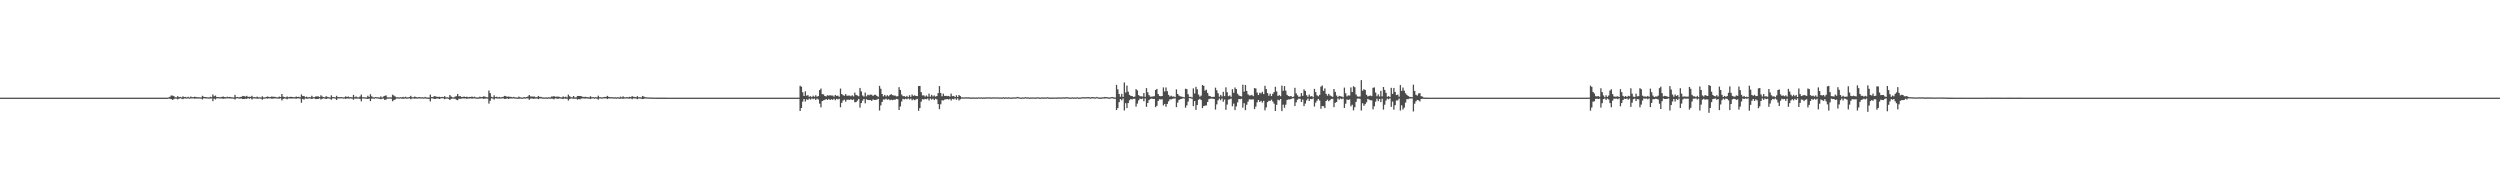 <?xml version="1.0" encoding="UTF-8"?>
<svg xmlns="http://www.w3.org/2000/svg" width="1920" height="150">
  <path d="M0 75.000h1v1.000H0zM1 75.000h1v1.000H1zM2 75.000h1v1.000H2zM3 75.000h1v1.000H3zM4 75.000h1v1.000H4zM5 75.000h1v1.000H5zM6 75.000h1v1.000H6zM7 75.000h1v1.000H7zM8 75.000h1v1.000H8zM9 75.000h1v1.000H9zM10 75.000h1v1.000H10zM11 75.000h1v1.000H11zM12 75.000h1v1.000H12zM13 75.000h1v1.000H13zM14 75.000h1v1.000H14zM15 75.000h1v1.000H15zM16 75.000h1v1.000H16zM17 75.000h1v1.000H17zM18 75.000h1v1.000H18zM19 75.000h1v1.000H19zM20 75.000h1v1.000H20zM21 75.000h1v1.000H21zM22 75.000h1v1.000H22zM23 75.000h1v1.000H23zM24 75.000h1v1.000H24zM25 75.000h1v1.000H25zM26 75.000h1v1.000H26zM27 75.000h1v1.000H27zM28 75.000h1v1.000H28zM29 75.000h1v1.000H29zM30 75.000h1v1.000H30zM31 75.000h1v1.000H31zM32 75.000h1v1.000H32zM33 75.000h1v1.000H33zM34 75.000h1v1.000H34zM35 75.000h1v1.000H35zM36 75.000h1v1.000H36zM37 75.000h1v1.000H37zM38 75.000h1v1.000H38zM39 75.000h1v1.000H39zM40 75.000h1v1.000H40zM41 75.000h1v1.000H41zM42 75.000h1v1.000H42zM43 75.000h1v1.000H43zM44 75.000h1v1.000H44zM45 75.000h1v1.000H45zM46 75.000h1v1.000H46zM47 75.000h1v1.000H47zM48 75.000h1v1.000H48zM49 75.000h1v1.000H49zM50 75.000h1v1.000H50zM51 75.000h1v1.000H51zM52 75.000h1v1.000H52zM53 75.000h1v1.000H53zM54 75.000h1v1.000H54zM55 75.000h1v1.000H55zM56 75.000h1v1.000H56zM57 75.000h1v1.000H57zM58 75.000h1v1.000H58zM59 75.000h1v1.000H59zM60 75.000h1v1.000H60zM61 75.000h1v1.000H61zM62 75.000h1v1.000H62zM63 75.000h1v1.000H63zM64 75.000h1v1.000H64zM65 75.000h1v1.000H65zM66 75.000h1v1.000H66zM67 75.000h1v1.000H67zM68 75.000h1v1.000H68zM69 75.000h1v1.000H69zM70 75.000h1v1.000H70zM71 75.000h1v1.000H71zM72 75.000h1v1.000H72zM73 75.000h1v1.000H73zM74 75.000h1v1.000H74zM75 75.000h1v1.000H75zM76 75.000h1v1.000H76zM77 75.000h1v1.000H77zM78 75.000h1v1.000H78zM79 75.000h1v1.000H79zM80 75.000h1v1.000H80zM81 75.000h1v1.000H81zM82 75.000h1v1.000H82zM83 75.000h1v1.000H83zM84 75.000h1v1.000H84zM85 75.000h1v1.000H85zM86 75.000h1v1.000H86zM87 75.000h1v1.000H87zM88 75.000h1v1.000H88zM89 75.000h1v1.000H89zM90 75.000h1v1.000H90zM91 75.000h1v1.000H91zM92 75.000h1v1.000H92zM93 75.000h1v1.000H93zM94 75.000h1v1.000H94zM95 75.000h1v1.000H95zM96 75.000h1v1.000H96zM97 75.000h1v1.000H97zM98 75.000h1v1.000H98zM99 75.000h1v1.000H99zM100 75.000h1v1.000H100zM101 75.000h1v1.000H101zM102 75.000h1v1.000H102zM103 75.000h1v1.000H103zM104 75.000h1v1.000H104zM105 75.000h1v1.000H105zM106 75.000h1v1.000H106zM107 75.000h1v1.000H107zM108 75.000h1v1.000H108zM109 75.000h1v1.000H109zM110 75.000h1v1.000H110zM111 75.000h1v1.000H111zM112 75.000h1v1.000H112zM113 75.000h1v1.000H113zM114 75.000h1v1.000H114zM115 75.000h1v1.000H115zM116 75.000h1v1.000H116zM117 75.000h1v1.000H117zM118 75.000h1v1.000H118zM119 75.000h1v1.000H119zM120 75.000h1v1.000H120zM121 75.000h1v1.000H121zM122 75.000h1v1.000H122zM123 75.000h1v1.000H123zM124 75.000h1v1.000H124zM125 75.000h1v1.000H125zM126 75.000h1v1.000H126zM127 75.000h1v1.000H127zM128 75.000h1v1.000H128zM129 74.796h1v1.000H129zM130 74.343h1v1.475H130zM131 73.332h1v2.748H131zM132 73.413h1v3.336H132zM133 73.794h1v2.408H133zM134 74.668h1v1.000H134zM135 74.760h1v1.000H135zM136 73.845h1v2.482H136zM137 74.600h1v1.175H137zM138 74.401h1v1.052H138zM139 74.824h1v1.000H139zM140 73.959h1v2.234H140zM141 74.522h1v1.023H141zM142 74.423h1v1.189H142zM143 74.783h1v1.000H143zM144 74.293h1v1.251H144zM145 74.891h1v1.000H145zM146 74.122h1v1.510H146zM147 74.576h1v1.000H147zM148 74.611h1v1.000H148zM149 74.312h1v1.481H149zM150 74.426h1v1.191H150zM151 74.705h1v1.000H151zM152 74.656h1v1.000H152zM153 74.747h1v1.000H153zM154 74.798h1v1.000H154zM155 73.562h1v2.837H155zM156 74.330h1v1.159H156zM157 74.490h1v1.134H157zM158 74.614h1v1.000H158zM159 74.676h1v1.000H159zM160 74.845h1v1.000H160zM161 74.342h1v1.327H161zM162 74.577h1v1.000H162zM163 72.530h1v5.205H163zM164 73.922h1v1.842H164zM165 73.396h1v3.014H165zM166 74.532h1v1.000H166zM167 74.490h1v1.000H167zM168 74.703h1v1.000H168zM169 74.594h1v1.000H169zM170 74.418h1v1.274H170zM171 74.137h1v1.717H171zM172 74.512h1v1.143H172zM173 74.728h1v1.000H173zM174 74.251h1v1.262H174zM175 74.576h1v1.000H175zM176 74.369h1v1.229H176zM177 74.661h1v1.000H177zM178 74.738h1v1.000H178zM179 74.842h1v1.000H179zM180 72.867h1v3.552H180zM181 74.592h1v1.000H181zM182 74.461h1v1.015H182zM183 74.807h1v1.000H183zM184 74.437h1v1.214H184zM185 74.351h1v1.317H185zM186 73.671h1v2.387H186zM187 73.808h1v2.249H187zM188 74.207h1v1.634H188zM189 73.578h1v2.369H189zM190 74.372h1v1.063H190zM191 74.270h1v1.564H191zM192 74.417h1v1.008H192zM193 73.586h1v2.779H193zM194 74.639h1v1.000H194zM195 74.550h1v1.000H195zM196 74.741h1v1.000H196zM197 74.179h1v1.587H197zM198 74.767h1v1.000H198zM199 74.694h1v1.000H199zM200 74.845h1v1.000H200zM201 73.962h1v2.580H201zM202 74.788h1v1.000H202zM203 74.791h1v1.000H203zM204 74.454h1v1.051H204zM205 74.061h1v1.718H205zM206 74.446h1v1.000H206zM207 74.529h1v1.034H207zM208 74.134h1v1.645H208zM209 74.253h1v1.547H209zM210 74.343h1v1.301H210zM211 74.412h1v1.099H211zM212 74.735h1v1.000H212zM213 74.715h1v1.000H213zM214 74.207h1v1.578H214zM215 74.493h1v1.000H215zM216 72.196h1v4.946H216zM217 74.215h1v1.782H217zM218 74.561h1v1.000H218zM219 74.759h1v1.000H219zM220 74.074h1v2.150H220zM221 74.629h1v1.000H221zM222 74.445h1v1.159H222zM223 74.304h1v1.391H223zM224 74.483h1v1.205H224zM225 74.580h1v1.000H225zM226 74.661h1v1.000H226zM227 74.145h1v1.661H227zM228 74.515h1v1.000H228zM229 74.368h1v1.195H229zM230 74.761h1v1.000H230zM231 72.504h1v6.400H231zM232 73.849h1v2.108H232zM233 73.682h1v2.804H233zM234 74.633h1v1.000H234zM235 74.256h1v1.573H235zM236 74.810h1v1.000H236zM237 74.505h1v1.000H237zM238 74.724h1v1.000H238zM239 73.546h1v2.472H239zM240 74.630h1v1.000H240zM241 74.595h1v1.000H241zM242 74.055h1v2.061H242zM243 74.015h1v2.031H243zM244 74.042h1v1.884H244zM245 74.545h1v1.000H245zM246 73.178h1v3.269H246zM247 74.147h1v1.671H247zM248 74.528h1v1.000H248zM249 74.753h1v1.000H249zM250 73.873h1v2.142H250zM251 74.412h1v1.191H251zM252 74.629h1v1.000H252zM253 74.881h1v1.000H253zM254 73.192h1v3.387H254zM255 74.530h1v1.000H255zM256 74.525h1v1.000H256zM257 74.783h1v1.000H257zM258 73.593h1v3.217H258zM259 74.611h1v1.000H259zM260 74.603h1v1.000H260zM261 74.578h1v1.000H261zM262 74.531h1v1.000H262zM263 74.792h1v1.000H263zM264 74.685h1v1.000H264zM265 73.976h1v1.937H265zM266 74.493h1v1.088H266zM267 74.095h1v1.580H267zM268 74.708h1v1.000H268zM269 74.607h1v1.000H269zM270 74.771h1v1.000H270zM271 72.851h1v3.746H271zM272 74.653h1v1.000H272zM273 74.080h1v1.683H273zM274 74.721h1v1.000H274zM275 74.741h1v1.000H275zM276 74.074h1v1.876H276zM277 72.628h1v5.186H277zM278 74.627h1v1.000H278zM279 74.624h1v1.000H279zM280 74.798h1v1.000H280zM281 74.828h1v1.000H281zM282 73.546h1v2.468H282zM283 74.441h1v1.238H283zM284 72.371h1v5.301H284zM285 73.960h1v1.773H285zM286 74.713h1v1.000H286zM287 74.827h1v1.000H287zM288 74.489h1v1.000H288zM289 74.694h1v1.000H289zM290 74.710h1v1.000H290zM291 74.918h1v1.000H291zM292 74.012h1v2.169H292zM293 74.892h1v1.000H293zM294 74.091h1v1.587H294zM295 73.616h1v3.149H295zM296 73.259h1v3.202H296zM297 74.769h1v1.000H297zM298 74.817h1v1.000H298zM299 74.683h1v1.000H299zM300 74.824h1v1.000H300zM301 72.717h1v5.042H301zM302 73.371h1v3.543H302zM303 74.080h1v2.345H303zM304 74.654h1v1.000H304zM305 74.681h1v1.000H305zM306 74.852h1v1.000H306zM307 74.587h1v1.000H307zM308 74.827h1v1.000H308zM309 74.419h1v1.408H309zM310 74.758h1v1.000H310zM311 74.267h1v1.357H311zM312 74.870h1v1.000H312zM313 74.737h1v1.000H313zM314 74.421h1v1.109H314zM315 73.588h1v2.590H315zM316 74.700h1v1.000H316zM317 74.625h1v1.000H317zM318 74.119h1v1.626H318zM319 74.514h1v1.150H319zM320 74.782h1v1.000H320zM321 74.598h1v1.000H321zM322 74.550h1v1.055H322zM323 74.751h1v1.000H323zM324 74.641h1v1.000H324zM325 74.891h1v1.000H325zM326 74.408h1v1.148H326zM327 74.847h1v1.000H327zM328 74.832h1v1.000H328zM329 74.924h1v1.000H329zM330 72.656h1v5.244H330zM331 74.539h1v1.000H331zM332 74.598h1v1.000H332zM333 73.787h1v2.204H333zM334 74.045h1v1.913H334zM335 74.305h1v1.316H335zM336 74.462h1v1.150H336zM337 74.294h1v1.728H337zM338 74.617h1v1.000H338zM339 74.392h1v1.022H339zM340 74.588h1v1.000H340zM341 73.834h1v2.282H341zM342 74.741h1v1.000H342zM343 74.692h1v1.000H343zM344 74.919h1v1.000H344zM345 72.999h1v3.778H345zM346 74.136h1v1.819H346zM347 74.677h1v1.000H347zM348 74.845h1v1.000H348zM349 74.201h1v1.637H349zM350 73.877h1v2.707H350zM351 72.119h1v4.812H351zM352 73.919h1v1.909H352zM353 73.828h1v2.092H353zM354 74.491h1v1.230H354zM355 74.395h1v1.116H355zM356 74.124h1v1.529H356zM357 74.498h1v1.057H357zM358 74.252h1v1.663H358zM359 74.660h1v1.000H359zM360 74.470h1v1.226H360zM361 74.446h1v1.080H361zM362 74.142h1v1.695H362zM363 74.611h1v1.000H363zM364 74.228h1v1.302H364zM365 74.827h1v1.000H365zM366 74.824h1v1.000H366zM367 74.855h1v1.000H367zM368 74.264h1v1.404H368zM369 74.612h1v1.000H369zM370 74.455h1v1.113H370zM371 73.978h1v1.955H371zM372 74.232h1v1.514H372zM373 74.649h1v1.000H373zM374 74.707h1v1.000H374zM375 69.537h1v10.020H375zM376 71.525h1v5.911H376zM377 74.349h1v1.192H377zM378 74.734h1v1.000H378zM379 73.230h1v3.283H379zM380 74.484h1v1.000H380zM381 74.281h1v1.370H381zM382 74.751h1v1.000H382zM383 74.422h1v1.238H383zM384 74.742h1v1.000H384zM385 74.603h1v1.000H385zM386 74.322h1v1.175H386zM387 73.603h1v2.397H387zM388 73.899h1v2.011H388zM389 74.346h1v1.187H389zM390 74.111h1v1.908H390zM391 74.328h1v1.322H391zM392 74.388h1v1.237H392zM393 74.691h1v1.000H393zM394 74.404h1v1.118H394zM395 74.758h1v1.000H395zM396 74.788h1v1.000H396zM397 74.899h1v1.000H397zM398 74.196h1v1.690H398zM399 74.682h1v1.000H399zM400 74.892h1v1.000H400zM401 74.942h1v1.000H401zM402 74.497h1v1.072H402zM403 74.813h1v1.000H403zM404 74.511h1v1.010H404zM405 74.075h1v1.497H405zM406 72.949h1v3.720H406zM407 74.030h1v1.677H407zM408 74.113h1v1.515H408zM409 74.143h1v1.741H409zM410 74.153h1v1.645H410zM411 74.708h1v1.000H411zM412 74.620h1v1.000H412zM413 73.689h1v2.448H413zM414 74.424h1v1.202H414zM415 74.319h1v1.190H415zM416 74.809h1v1.000H416zM417 74.803h1v1.000H417zM418 74.883h1v1.000H418zM419 74.773h1v1.000H419zM420 74.918h1v1.000H420zM421 74.612h1v1.000H421zM422 74.897h1v1.000H422zM423 74.154h1v1.631H423zM424 74.131h1v1.695H424zM425 73.770h1v2.493H425zM426 74.325h1v1.177H426zM427 74.184h1v1.464H427zM428 74.180h1v1.779H428zM429 74.332h1v1.216H429zM430 74.649h1v1.000H430zM431 74.804h1v1.000H431zM432 74.033h1v2.027H432zM433 74.647h1v1.000H433zM434 74.241h1v1.616H434zM435 74.788h1v1.000H435zM436 72.672h1v4.536H436zM437 73.872h1v2.220H437zM438 74.624h1v1.000H438zM439 74.735h1v1.000H439zM440 73.743h1v2.107H440zM441 74.857h1v1.000H441zM442 74.753h1v1.000H442zM443 73.697h1v2.789H443zM444 73.726h1v2.337H444zM445 73.718h1v2.587H445zM446 73.945h1v1.711H446zM447 74.292h1v1.262H447zM448 74.597h1v1.076H448zM449 74.297h1v1.443H449zM450 74.547h1v1.000H450zM451 74.607h1v1.105H451zM452 74.797h1v1.000H452zM453 73.884h1v2.214H453zM454 74.697h1v1.000H454zM455 74.536h1v1.000H455zM456 74.815h1v1.000H456zM457 74.564h1v1.000H457zM458 74.824h1v1.000H458zM459 73.476h1v3.006H459zM460 74.647h1v1.000H460zM461 74.671h1v1.000H461zM462 74.845h1v1.000H462zM463 74.590h1v1.000H463zM464 74.434h1v1.127H464zM465 74.400h1v1.128H465zM466 73.624h1v2.479H466zM467 74.380h1v1.215H467zM468 74.603h1v1.000H468zM469 74.615h1v1.000H469zM470 74.631h1v1.000H470zM471 74.804h1v1.000H471zM472 74.655h1v1.000H472zM473 74.870h1v1.000H473zM474 74.553h1v1.000H474zM475 74.880h1v1.000H475zM476 74.257h1v1.542H476zM477 74.737h1v1.000H477zM478 73.990h1v1.898H478zM479 74.685h1v1.000H479zM480 74.742h1v1.000H480zM481 74.561h1v1.000H481zM482 74.761h1v1.000H482zM483 74.326h1v1.435H483zM484 74.526h1v1.000H484zM485 73.805h1v2.446H485zM486 74.339h1v1.164H486zM487 74.457h1v1.171H487zM488 74.719h1v1.000H488zM489 73.846h1v2.314H489zM490 74.691h1v1.000H490zM491 74.618h1v1.000H491zM492 74.868h1v1.000H492zM493 73.688h1v2.372H493zM494 74.182h1v1.674H494zM495 74.604h1v1.000H495zM496 74.732h1v1.000H496zM497 74.784h1v1.000H497zM498 74.837h1v1.000H498zM499 74.859h1v1.000H499zM500 74.899h1v1.000H500zM501 74.923h1v1.000H501zM502 74.943h1v1.000H502zM503 74.953h1v1.000H503zM504 74.958h1v1.000H504zM505 74.960h1v1.000H505zM506 74.966h1v1.000H506zM507 74.967h1v1.000H507zM508 74.969h1v1.000H508zM509 74.972h1v1.000H509zM510 74.975h1v1.000H510zM511 74.979h1v1.000H511zM512 74.984h1v1.000H512zM513 74.988h1v1.000H513zM514 74.993h1v1.000H514zM515 74.996h1v1.000H515zM516 74.999h1v1.000H516zM517 75.000h1v1.000H517zM518 75.000h1v1.000H518zM519 75.000h1v1.000H519zM520 75.000h1v1.000H520zM521 75.000h1v1.000H521zM522 75.000h1v1.000H522zM523 75.000h1v1.000H523zM524 75.000h1v1.000H524zM525 75.000h1v1.000H525zM526 75.000h1v1.000H526zM527 75.000h1v1.000H527zM528 75.000h1v1.000H528zM529 75.000h1v1.000H529zM530 75.000h1v1.000H530zM531 75.000h1v1.000H531zM532 75.000h1v1.000H532zM533 75.000h1v1.000H533zM534 75.000h1v1.000H534zM535 75.000h1v1.000H535zM536 75.000h1v1.000H536zM537 75.000h1v1.000H537zM538 75.000h1v1.000H538zM539 75.000h1v1.000H539zM540 75.000h1v1.000H540zM541 75.000h1v1.000H541zM542 75.000h1v1.000H542zM543 75.000h1v1.000H543zM544 75.000h1v1.000H544zM545 75.000h1v1.000H545zM546 75.000h1v1.000H546zM547 75.000h1v1.000H547zM548 75.000h1v1.000H548zM549 75.000h1v1.000H549zM550 75.000h1v1.000H550zM551 75.000h1v1.000H551zM552 75.000h1v1.000H552zM553 75.000h1v1.000H553zM554 75.000h1v1.000H554zM555 75.000h1v1.000H555zM556 75.000h1v1.000H556zM557 75.000h1v1.000H557zM558 75.000h1v1.000H558zM559 75.000h1v1.000H559zM560 75.000h1v1.000H560zM561 75.000h1v1.000H561zM562 75.000h1v1.000H562zM563 75.000h1v1.000H563zM564 75.000h1v1.000H564zM565 75.000h1v1.000H565zM566 75.000h1v1.000H566zM567 75.000h1v1.000H567zM568 75.000h1v1.000H568zM569 75.000h1v1.000H569zM570 75.000h1v1.000H570zM571 75.000h1v1.000H571zM572 75.000h1v1.000H572zM573 75.000h1v1.000H573zM574 75.000h1v1.000H574zM575 75.000h1v1.000H575zM576 75.000h1v1.000H576zM577 75.000h1v1.000H577zM578 75.000h1v1.000H578zM579 75.000h1v1.000H579zM580 75.000h1v1.000H580zM581 75.000h1v1.000H581zM582 75.000h1v1.000H582zM583 75.000h1v1.000H583zM584 75.000h1v1.000H584zM585 75.000h1v1.000H585zM586 75.000h1v1.000H586zM587 75.000h1v1.000H587zM588 75.000h1v1.000H588zM589 75.000h1v1.000H589zM590 75.000h1v1.000H590zM591 75.000h1v1.000H591zM592 75.000h1v1.000H592zM593 75.000h1v1.000H593zM594 75.000h1v1.000H594zM595 75.000h1v1.000H595zM596 75.000h1v1.000H596zM597 75.000h1v1.000H597zM598 75.000h1v1.000H598zM599 75.000h1v1.000H599zM600 75.000h1v1.000H600zM601 75.000h1v1.000H601zM602 75.000h1v1.000H602zM603 75.000h1v1.000H603zM604 75.000h1v1.000H604zM605 75.000h1v1.000H605zM606 75.000h1v1.000H606zM607 75.000h1v1.000H607zM608 75.000h1v1.000H608zM609 75.000h1v1.000H609zM610 75.000h1v1.000H610zM611 75.000h1v1.000H611zM612 75.000h1v1.000H612zM613 75.000h1v1.000H613zM614 65.893h1v19.343H614zM615 66.537h1v16.403H615zM616 70.847h1v7.250H616zM617 73.704h1v2.310H617zM618 70.133h1v7.826H618zM619 73.492h1v2.863H619zM620 73.068h1v3.607H620zM621 74.277h1v1.442H621zM622 73.865h1v2.656H622zM623 74.555h1v1.000H623zM624 73.466h1v2.731H624zM625 74.317h1v1.358H625zM626 73.162h1v3.583H626zM627 74.221h1v1.482H627zM628 73.758h1v2.630H628zM629 69.156h1v10.422H629zM630 68.020h1v14.396H630zM631 72.370h1v5.255H631zM632 72.441h1v4.601H632zM633 73.712h1v2.982H633zM634 74.057h1v2.008H634zM635 73.126h1v3.696H635zM636 73.471h1v2.490H636zM637 73.111h1v3.679H637zM638 73.380h1v2.837H638zM639 73.356h1v3.271H639zM640 74.219h1v1.585H640zM641 72.895h1v4.124H641zM642 73.604h1v2.350H642zM643 73.488h1v2.900H643zM644 74.308h1v1.523H644zM645 68.009h1v14.350H645zM646 72.177h1v6.802H646zM647 73.135h1v4.064H647zM648 73.517h1v2.969H648zM649 72.254h1v5.811H649zM650 73.504h1v3.082H650zM651 73.424h1v3.173H651zM652 73.366h1v3.335H652zM653 73.896h1v2.321H653zM654 73.154h1v3.679H654zM655 74.035h1v2.302H655zM656 71.094h1v7.514H656zM657 72.903h1v5.496H657zM658 73.367h1v3.881H658zM659 73.917h1v2.067H659zM660 67.549h1v15.099H660zM661 70.194h1v8.960H661zM662 73.306h1v3.959H662zM663 74.157h1v1.815H663zM664 71.100h1v8.279H664zM665 73.979h1v2.184H665zM666 72.754h1v4.070H666zM667 73.151h1v3.659H667zM668 72.592h1v4.251H668zM669 72.761h1v4.761H669zM670 73.667h1v2.669H670zM671 72.829h1v3.978H671zM672 72.796h1v3.948H672zM673 73.680h1v2.826H673zM674 74.334h1v1.528H674zM675 65.934h1v18.950H675zM676 68.158h1v12.813H676zM677 72.190h1v6.145H677zM678 73.998h1v2.409H678zM679 72.844h1v3.630H679zM680 74.018h1v1.778H680zM681 73.091h1v3.499H681zM682 73.920h1v2.284H682zM683 72.871h1v4.132H683zM684 72.401h1v4.118H684zM685 73.076h1v3.801H685zM686 73.396h1v3.126H686zM687 73.412h1v3.203H687zM688 74.030h1v1.897H688zM689 73.885h1v2.344H689zM690 66.952h1v17.538H690zM691 69.099h1v12.671H691zM692 72.575h1v5.418H692zM693 73.887h1v1.997H693zM694 73.848h1v2.502H694zM695 74.384h1v1.457H695zM696 73.637h1v2.639H696zM697 74.564h1v1.000H697zM698 73.120h1v3.268H698zM699 74.351h1v1.355H699zM700 72.621h1v4.374H700zM701 73.643h1v2.633H701zM702 73.140h1v3.879H702zM703 73.738h1v2.580H703zM704 73.846h1v2.095H704zM705 66.036h1v19.068H705zM706 65.995h1v16.953H706zM707 70.801h1v7.305H707zM708 73.246h1v2.946H708zM709 73.234h1v3.195H709zM710 74.147h1v1.767H710zM711 73.334h1v2.958H711zM712 74.243h1v1.451H712zM713 71.895h1v5.281H713zM714 74.252h1v1.401H714zM715 72.882h1v3.627H715zM716 74.078h1v1.686H716zM717 73.284h1v3.582H717zM718 74.179h1v1.660H718zM719 73.779h1v2.557H719zM720 71.540h1v8.396H720zM721 66.122h1v17.738H721zM722 71.377h1v8.695H722zM723 73.907h1v3.115H723zM724 71.961h1v5.183H724zM725 73.677h1v2.792H725zM726 73.589h1v2.667H726zM727 73.814h1v2.337H727zM728 73.625h1v2.841H728zM729 74.184h1v1.724H729zM730 71.889h1v5.298H730zM731 73.901h1v2.026H731zM732 73.681h1v2.647H732zM733 74.522h1v1.000H733zM734 73.154h1v3.476H734zM735 74.566h1v1.000H735zM736 72.983h1v4.183H736zM737 73.757h1v2.532H737zM738 74.758h1v1.000H738zM739 74.737h1v1.000H739zM740 74.779h1v1.000H740zM741 74.655h1v1.000H741zM742 74.739h1v1.000H742zM743 74.766h1v1.000H743zM744 74.709h1v1.000H744zM745 74.905h1v1.000H745zM746 74.874h1v1.000H746zM747 74.811h1v1.000H747zM748 74.901h1v1.000H748zM749 74.837h1v1.000H749zM750 74.914h1v1.000H750zM751 74.688h1v1.000H751zM752 74.887h1v1.000H752zM753 74.747h1v1.000H753zM754 74.922h1v1.000H754zM755 74.803h1v1.000H755zM756 74.909h1v1.000H756zM757 74.724h1v1.000H757zM758 74.794h1v1.000H758zM759 74.742h1v1.000H759zM760 74.756h1v1.000H760zM761 74.857h1v1.000H761zM762 74.736h1v1.000H762zM763 74.796h1v1.000H763zM764 74.732h1v1.000H764zM765 74.849h1v1.000H765zM766 74.675h1v1.000H766zM767 74.901h1v1.000H767zM768 74.837h1v1.000H768zM769 74.922h1v1.000H769zM770 74.657h1v1.000H770zM771 74.932h1v1.000H771zM772 74.702h1v1.000H772zM773 74.886h1v1.000H773zM774 74.719h1v1.000H774zM775 74.904h1v1.000H775zM776 74.904h1v1.000H776zM777 74.807h1v1.000H777zM778 74.785h1v1.000H778zM779 74.779h1v1.000H779zM780 74.737h1v1.000H780zM781 74.414h1v1.119H781zM782 74.677h1v1.000H782zM783 74.885h1v1.000H783zM784 74.934h1v1.000H784zM785 74.798h1v1.000H785zM786 74.879h1v1.000H786zM787 74.560h1v1.000H787zM788 74.830h1v1.000H788zM789 74.722h1v1.000H789zM790 74.936h1v1.000H790zM791 74.831h1v1.000H791zM792 74.850h1v1.000H792zM793 74.793h1v1.000H793zM794 74.880h1v1.000H794zM795 74.859h1v1.000H795zM796 74.741h1v1.000H796zM797 74.748h1v1.000H797zM798 74.912h1v1.000H798zM799 74.900h1v1.000H799zM800 74.766h1v1.000H800zM801 74.869h1v1.000H801zM802 74.778h1v1.000H802zM803 74.882h1v1.000H803zM804 74.622h1v1.000H804zM805 74.864h1v1.000H805zM806 74.922h1v1.000H806zM807 74.951h1v1.000H807zM808 74.804h1v1.000H808zM809 74.947h1v1.000H809zM810 74.831h1v1.000H810zM811 74.919h1v1.000H811zM812 74.767h1v1.000H812zM813 74.831h1v1.000H813zM814 74.864h1v1.000H814zM815 74.801h1v1.000H815zM816 74.727h1v1.000H816zM817 74.769h1v1.000H817zM818 74.758h1v1.000H818zM819 74.565h1v1.000H819zM820 74.836h1v1.000H820zM821 74.858h1v1.000H821zM822 74.953h1v1.000H822zM823 74.692h1v1.000H823zM824 74.906h1v1.000H824zM825 74.785h1v1.000H825zM826 74.884h1v1.000H826zM827 74.662h1v1.000H827zM828 74.939h1v1.000H828zM829 74.920h1v1.000H829zM830 74.786h1v1.000H830zM831 74.548h1v1.000H831zM832 74.745h1v1.000H832zM833 74.664h1v1.000H833zM834 74.646h1v1.000H834zM835 74.567h1v1.000H835zM836 74.599h1v1.000H836zM837 74.855h1v1.000H837zM838 74.551h1v1.000H838zM839 74.603h1v1.000H839zM840 74.684h1v1.000H840zM841 74.820h1v1.000H841zM842 74.412h1v1.000H842zM843 74.845h1v1.000H843zM844 74.870h1v1.000H844zM845 74.913h1v1.000H845zM846 74.650h1v1.000H846zM847 74.739h1v1.000H847zM848 74.448h1v1.213H848zM849 74.580h1v1.000H849zM850 74.588h1v1.016H850zM851 74.862h1v1.000H851zM852 74.875h1v1.000H852zM853 74.544h1v1.000H853zM854 74.515h1v1.000H854zM855 74.822h1v1.000H855zM856 74.908h1v1.000H856zM857 65.157h1v19.301H857zM858 68.588h1v14.429H858zM859 72.154h1v6.267H859zM860 74.306h1v1.772H860zM861 72.100h1v4.966H861zM862 74.374h1v1.320H862zM863 63.309h1v21.508H863zM864 71.039h1v8.196H864zM865 65.748h1v17.264H865zM866 70.380h1v8.782H866zM867 72.856h1v4.159H867zM868 73.645h1v2.422H868zM869 73.745h1v2.594H869zM870 74.460h1v1.398H870zM871 74.202h1v1.668H871zM872 68.435h1v13.451H872zM873 69.436h1v10.135H873zM874 73.087h1v4.010H874zM875 73.879h1v1.839H875zM876 73.963h1v2.108H876zM877 74.148h1v1.507H877zM878 71.444h1v6.330H878zM879 74.367h1v1.234H879zM880 67.669h1v14.392H880zM881 70.838h1v8.230H881zM882 73.046h1v3.848H882zM883 74.231h1v1.771H883zM884 74.187h1v1.548H884zM885 74.039h1v1.918H885zM886 73.868h1v2.169H886zM887 69.069h1v13.234H887zM888 68.307h1v12.972H888zM889 72.265h1v5.245H889zM890 73.657h1v2.593H890zM891 73.915h1v2.463H891zM892 73.744h1v2.509H892zM893 67.109h1v13.906H893zM894 70.258h1v9.578H894zM895 67.157h1v14.820H895zM896 70.035h1v9.782H896zM897 72.844h1v4.956H897zM898 74.125h1v2.164H898zM899 73.512h1v2.817H899zM900 74.167h1v1.692H900zM901 74.033h1v1.688H901zM902 74.595h1v1.000H902zM903 68.658h1v13.641H903zM904 72.199h1v6.592H904zM905 73.416h1v3.355H905zM906 73.990h1v2.161H906zM907 74.171h1v1.785H907zM908 74.461h1v1.000H908zM909 74.734h1v1.000H909zM910 68.139h1v14.581H910zM911 68.441h1v12.482H911zM912 72.330h1v5.686H912zM913 74.382h1v1.004H913zM914 74.360h1v1.175H914zM915 74.859h1v1.000H915zM916 67.891h1v13.597H916zM917 71.803h1v5.805H917zM918 66.678h1v17.694H918zM919 68.625h1v11.996H919zM920 72.627h1v4.040H920zM921 74.229h1v1.615H921zM922 73.436h1v3.431H922zM923 65.333h1v17.717H923zM924 65.919h1v15.560H924zM925 69.578h1v11.514H925zM926 68.843h1v12.122H926zM927 71.373h1v6.909H927zM928 73.559h1v2.541H928zM929 73.856h1v1.994H929zM930 74.441h1v1.252H930zM931 74.375h1v1.454H931zM932 74.318h1v1.668H932zM933 67.309h1v16.864H933zM934 69.341h1v10.843H934zM935 71.628h1v5.451H935zM936 74.308h1v1.374H936zM937 72.875h1v4.086H937zM938 74.079h1v1.518H938zM939 70.484h1v7.666H939zM940 73.814h1v2.612H940zM941 67.065h1v17.271H941zM942 70.787h1v9.541H942zM943 73.871h1v2.697H943zM944 73.250h1v2.934H944zM945 74.331h1v1.384H945zM946 68.494h1v13.137H946zM947 71.293h1v8.267H947zM948 67.154h1v17.400H948zM949 68.414h1v13.323H949zM950 71.990h1v6.652H950zM951 73.259h1v2.782H951zM952 73.766h1v2.448H952zM953 74.031h1v1.803H953zM954 65.055h1v17.575H954zM955 70.327h1v8.938H955zM956 65.291h1v19.297H956zM957 69.833h1v10.597H957zM958 72.377h1v5.712H958zM959 73.295h1v3.007H959zM960 73.269h1v3.144H960zM961 72.889h1v3.548H961zM962 73.833h1v2.467H962zM963 67.612h1v16.139H963zM964 67.967h1v13.898H964zM965 71.085h1v7.521H965zM966 72.974h1v3.827H966zM967 71.221h1v7.115H967zM968 71.715h1v5.782H968zM969 70.482h1v8.351H969zM970 72.261h1v5.200H970zM971 65.905h1v18.836H971zM972 68.464h1v14.002H972zM973 71.487h1v6.942H973zM974 73.528h1v3.841H974zM975 72.003h1v5.506H975zM976 73.775h1v2.790H976zM977 72.031h1v5.937H977zM978 70.690h1v8.931H978zM979 66.641h1v18.583H979zM980 70.232h1v10.255H980zM981 73.670h1v2.928H981zM982 73.061h1v4.056H982zM983 73.862h1v2.194H983zM984 65.753h1v19.581H984zM985 69.717h1v10.667H985zM986 66.093h1v16.689H986zM987 69.580h1v10.827H987zM988 72.783h1v4.090H988zM989 73.748h1v2.600H989zM990 74.048h1v2.395H990zM991 73.704h1v2.327H991zM992 74.547h1v1.000H992zM993 74.206h1v1.284H993zM994 67.449h1v14.017H994zM995 71.676h1v6.913H995zM996 73.221h1v3.369H996zM997 74.405h1v1.319H997zM998 74.160h1v1.731H998zM999 71.462h1v6.853H999zM1000 73.615h1v2.897H1000zM1001 68.667h1v12.864H1001zM1002 69.845h1v9.733H1002zM1003 73.153h1v3.900H1003zM1004 74.323h1v1.367H1004zM1005 72.576h1v5.013H1005zM1006 74.090h1v1.953H1006zM1007 73.741h1v2.470H1007zM1008 74.630h1v1.000H1008zM1009 68.226h1v13.606H1009zM1010 70.764h1v8.100H1010zM1011 73.205h1v4.093H1011zM1012 73.931h1v2.046H1012zM1013 72.821h1v4.380H1013zM1014 66.534h1v16.989H1014zM1015 65.669h1v15.738H1015zM1016 69.713h1v11.890H1016zM1017 67.893h1v15.154H1017zM1018 72.113h1v5.478H1018zM1019 73.472h1v3.096H1019zM1020 72.021h1v5.768H1020zM1021 73.329h1v3.575H1021zM1022 73.942h1v2.060H1022zM1023 74.358h1v1.511H1023zM1024 68.340h1v13.924H1024zM1025 70.529h1v8.441H1025zM1026 73.378h1v4.988H1026zM1027 74.575h1v1.041H1027zM1028 73.624h1v2.926H1028zM1029 73.936h1v1.689H1029zM1030 74.128h1v2.039H1030zM1031 74.649h1v1.000H1031zM1032 67.294h1v15.611H1032zM1033 71.648h1v8.034H1033zM1034 74.007h1v2.406H1034zM1035 73.217h1v3.542H1035zM1036 73.440h1v2.893H1036zM1037 67.132h1v14.523H1037zM1038 70.699h1v9.736H1038zM1039 66.270h1v18.529H1039zM1040 66.993h1v15.366H1040zM1041 72.504h1v5.742H1041zM1042 74.020h1v1.752H1042zM1043 74.216h1v1.483H1043zM1044 74.087h1v1.846H1044zM1045 61.519h1v23.371H1045zM1046 69.660h1v9.662H1046zM1047 68.529h1v12.708H1047zM1048 69.131h1v10.878H1048zM1049 72.759h1v5.827H1049zM1050 74.058h1v1.941H1050zM1051 73.651h1v2.892H1051zM1052 73.362h1v3.642H1052zM1053 73.815h1v3.219H1053zM1054 67.439h1v16.573H1054zM1055 67.124h1v14.522H1055zM1056 71.040h1v7.054H1056zM1057 73.924h1v1.912H1057zM1058 72.494h1v5.168H1058zM1059 74.110h1v1.871H1059zM1060 69.785h1v8.653H1060zM1061 73.997h1v1.822H1061zM1062 66.819h1v17.331H1062zM1063 69.006h1v11.418H1063zM1064 71.271h1v5.964H1064zM1065 74.275h1v1.520H1065zM1066 73.764h1v2.518H1066zM1067 74.509h1v1.000H1067zM1068 67.454h1v14.633H1068zM1069 72.111h1v5.859H1069zM1070 67.530h1v16.688H1070zM1071 70.616h1v10.190H1071zM1072 73.011h1v4.134H1072zM1073 72.594h1v4.526H1073zM1074 74.256h1v1.467H1074zM1075 65.336h1v19.570H1075zM1076 69.802h1v11.102H1076zM1077 67.201h1v16.979H1077zM1078 69.658h1v13.006H1078zM1079 71.630h1v7.188H1079zM1080 72.879h1v3.316H1080zM1081 73.694h1v2.440H1081zM1082 74.327h1v1.297H1082zM1083 74.427h1v1.264H1083zM1084 74.637h1v1.000H1084zM1085 65.013h1v20.583H1085zM1086 69.838h1v9.850H1086zM1087 72.811h1v5.026H1087zM1088 73.426h1v3.391H1088zM1089 71.798h1v5.276H1089zM1090 71.519h1v6.389H1090zM1091 73.861h1v2.161H1091zM1092 74.187h1v1.656H1092zM1093 74.925h1v1.000H1093zM1094 74.964h1v1.000H1094zM1095 74.966h1v1.000H1095zM1096 74.979h1v1.000H1096zM1097 74.985h1v1.000H1097zM1098 74.990h1v1.000H1098zM1099 74.992h1v1.000H1099zM1100 74.994h1v1.000H1100zM1101 74.994h1v1.000H1101zM1102 74.996h1v1.000H1102zM1103 74.996h1v1.000H1103zM1104 74.999h1v1.000H1104zM1105 74.999h1v1.000H1105zM1106 74.999h1v1.000H1106zM1107 74.999h1v1.000H1107zM1108 75.000h1v1.000H1108zM1109 75.000h1v1.000H1109zM1110 75.000h1v1.000H1110zM1111 75.000h1v1.000H1111zM1112 75.000h1v1.000H1112zM1113 75.000h1v1.000H1113zM1114 75.000h1v1.000H1114zM1115 75.000h1v1.000H1115zM1116 75.000h1v1.000H1116zM1117 75.000h1v1.000H1117zM1118 75.000h1v1.000H1118zM1119 75.000h1v1.000H1119zM1120 75.000h1v1.000H1120zM1121 75.000h1v1.000H1121zM1122 75.000h1v1.000H1122zM1123 75.000h1v1.000H1123zM1124 75.000h1v1.000H1124zM1125 75.000h1v1.000H1125zM1126 75.000h1v1.000H1126zM1127 75.000h1v1.000H1127zM1128 75.000h1v1.000H1128zM1129 75.000h1v1.000H1129zM1130 75.000h1v1.000H1130zM1131 75.000h1v1.000H1131zM1132 75.000h1v1.000H1132zM1133 75.000h1v1.000H1133zM1134 75.000h1v1.000H1134zM1135 75.000h1v1.000H1135zM1136 75.000h1v1.000H1136zM1137 75.000h1v1.000H1137zM1138 75.000h1v1.000H1138zM1139 75.000h1v1.000H1139zM1140 75.000h1v1.000H1140zM1141 75.000h1v1.000H1141zM1142 75.000h1v1.000H1142zM1143 75.000h1v1.000H1143zM1144 75.000h1v1.000H1144zM1145 75.000h1v1.000H1145zM1146 75.000h1v1.000H1146zM1147 75.000h1v1.000H1147zM1148 75.000h1v1.000H1148zM1149 75.000h1v1.000H1149zM1150 75.000h1v1.000H1150zM1151 75.000h1v1.000H1151zM1152 75.000h1v1.000H1152zM1153 75.000h1v1.000H1153zM1154 75.000h1v1.000H1154zM1155 75.000h1v1.000H1155zM1156 75.000h1v1.000H1156zM1157 75.000h1v1.000H1157zM1158 75.000h1v1.000H1158zM1159 75.000h1v1.000H1159zM1160 75.000h1v1.000H1160zM1161 75.000h1v1.000H1161zM1162 75.000h1v1.000H1162zM1163 75.000h1v1.000H1163zM1164 75.000h1v1.000H1164zM1165 75.000h1v1.000H1165zM1166 75.000h1v1.000H1166zM1167 75.000h1v1.000H1167zM1168 75.000h1v1.000H1168zM1169 75.000h1v1.000H1169zM1170 75.000h1v1.000H1170zM1171 75.000h1v1.000H1171zM1172 75.000h1v1.000H1172zM1173 75.000h1v1.000H1173zM1174 75.000h1v1.000H1174zM1175 75.000h1v1.000H1175zM1176 75.000h1v1.000H1176zM1177 75.000h1v1.000H1177zM1178 75.000h1v1.000H1178zM1179 75.000h1v1.000H1179zM1180 75.000h1v1.000H1180zM1181 75.000h1v1.000H1181zM1182 75.000h1v1.000H1182zM1183 75.000h1v1.000H1183zM1184 75.000h1v1.000H1184zM1185 75.000h1v1.000H1185zM1186 75.000h1v1.000H1186zM1187 75.000h1v1.000H1187zM1188 75.000h1v1.000H1188zM1189 75.000h1v1.000H1189zM1190 75.000h1v1.000H1190zM1191 75.000h1v1.000H1191zM1192 75.000h1v1.000H1192zM1193 75.000h1v1.000H1193zM1194 75.000h1v1.000H1194zM1195 75.000h1v1.000H1195zM1196 75.000h1v1.000H1196zM1197 75.000h1v1.000H1197zM1198 75.000h1v1.000H1198zM1199 75.000h1v1.000H1199zM1200 75.000h1v1.000H1200zM1201 75.000h1v1.000H1201zM1202 75.000h1v1.000H1202zM1203 75.000h1v1.000H1203zM1204 75.000h1v1.000H1204zM1205 75.000h1v1.000H1205zM1206 75.000h1v1.000H1206zM1207 75.000h1v1.000H1207zM1208 75.000h1v1.000H1208zM1209 75.000h1v1.000H1209zM1210 75.000h1v1.000H1210zM1211 75.000h1v1.000H1211zM1212 75.000h1v1.000H1212zM1213 75.000h1v1.000H1213zM1214 74.984h1v1.000H1214zM1215 74.991h1v1.000H1215zM1216 74.982h1v1.000H1216zM1217 74.984h1v1.000H1217zM1218 74.984h1v1.000H1218zM1219 74.936h1v1.000H1219zM1220 74.950h1v1.000H1220zM1221 65.794h1v19.195H1221zM1222 66.711h1v15.855H1222zM1223 70.609h1v7.489H1223zM1224 71.793h1v6.041H1224zM1225 73.888h1v2.046H1225zM1226 74.056h1v1.750H1226zM1227 73.795h1v2.253H1227zM1228 74.342h1v1.372H1228zM1229 67.803h1v14.841H1229zM1230 70.747h1v8.521H1230zM1231 73.297h1v2.858H1231zM1232 74.647h1v1.000H1232zM1233 73.182h1v3.508H1233zM1234 74.409h1v1.263H1234zM1235 73.358h1v3.013H1235zM1236 69.536h1v9.671H1236zM1237 68.579h1v13.784H1237zM1238 72.233h1v5.092H1238zM1239 74.031h1v1.729H1239zM1240 74.233h1v1.614H1240zM1241 74.146h1v1.588H1241zM1242 73.940h1v2.284H1242zM1243 74.471h1v1.028H1243zM1244 68.458h1v13.197H1244zM1245 70.735h1v8.387H1245zM1246 73.650h1v3.211H1246zM1247 74.328h1v1.467H1247zM1248 73.745h1v2.344H1248zM1249 74.507h1v1.126H1249zM1250 73.572h1v2.969H1250zM1251 73.943h1v1.717H1251zM1252 67.795h1v14.267H1252zM1253 71.941h1v6.884H1253zM1254 74.236h1v1.877H1254zM1255 74.398h1v1.295H1255zM1256 71.947h1v5.643H1256zM1257 73.973h1v2.128H1257zM1258 73.805h1v2.480H1258zM1259 67.754h1v14.681H1259zM1260 68.520h1v11.803H1260zM1261 73.428h1v3.771H1261zM1262 74.150h1v1.400H1262zM1263 74.031h1v1.806H1263zM1264 74.283h1v1.392H1264zM1265 73.655h1v2.586H1265zM1266 74.341h1v1.212H1266zM1267 68.046h1v14.172H1267zM1268 70.796h1v8.260H1268zM1269 73.416h1v2.778H1269zM1270 74.487h1v1.686H1270zM1271 74.089h1v1.764H1271zM1272 74.126h1v1.879H1272zM1273 73.472h1v2.971H1273zM1274 67.670h1v11.973H1274zM1275 66.571h1v17.134H1275zM1276 71.527h1v6.222H1276zM1277 74.032h1v1.615H1277zM1278 73.554h1v2.479H1278zM1279 73.819h1v2.191H1279zM1280 74.137h1v1.756H1280zM1281 74.448h1v1.104H1281zM1282 66.168h1v18.703H1282zM1283 68.777h1v11.903H1283zM1284 72.581h1v5.378H1284zM1285 74.240h1v1.725H1285zM1286 72.565h1v5.387H1286zM1287 73.665h1v2.443H1287zM1288 73.046h1v3.718H1288zM1289 74.682h1v1.000H1289zM1290 67.724h1v15.224H1290zM1291 71.894h1v7.691H1291zM1292 74.246h1v2.101H1292zM1293 74.020h1v1.592H1293zM1294 74.150h1v1.699H1294zM1295 74.229h1v1.561H1295zM1296 74.165h1v1.591H1296zM1297 66.774h1v17.398H1297zM1298 68.192h1v14.575H1298zM1299 72.821h1v5.179H1299zM1300 73.924h1v1.876H1300zM1301 73.947h1v1.897H1301zM1302 74.522h1v1.000H1302zM1303 73.626h1v2.796H1303zM1304 74.563h1v1.172H1304zM1305 66.413h1v18.464H1305zM1306 69.101h1v11.307H1306zM1307 73.282h1v3.285H1307zM1308 74.071h1v1.807H1308zM1309 73.022h1v3.586H1309zM1310 73.418h1v2.881H1310zM1311 73.733h1v2.665H1311zM1312 65.291h1v21.333H1312zM1313 65.932h1v16.958H1313zM1314 70.412h1v8.009H1314zM1315 72.930h1v3.217H1315zM1316 73.728h1v2.157H1316zM1317 73.958h1v1.707H1317zM1318 73.128h1v3.560H1318zM1319 74.071h1v1.961H1319zM1320 66.535h1v18.073H1320zM1321 69.106h1v11.130H1321zM1322 72.807h1v4.143H1322zM1323 74.443h1v1.260H1323zM1324 73.624h1v2.891H1324zM1325 74.307h1v1.352H1325zM1326 73.778h1v2.178H1326zM1327 71.203h1v5.873H1327zM1328 66.377h1v18.131H1328zM1329 71.315h1v8.560H1329zM1330 73.612h1v2.717H1330zM1331 74.163h1v1.730H1331zM1332 74.177h1v1.828H1332zM1333 73.269h1v3.460H1333zM1334 73.651h1v2.683H1334zM1335 66.460h1v17.709H1335zM1336 69.228h1v12.650H1336zM1337 72.792h1v5.139H1337zM1338 74.220h1v1.460H1338zM1339 73.701h1v2.353H1339zM1340 74.474h1v1.076H1340zM1341 74.234h1v1.656H1341zM1342 74.616h1v1.000H1342zM1343 65.859h1v19.144H1343zM1344 68.854h1v11.672H1344zM1345 72.868h1v4.471H1345zM1346 73.562h1v2.453H1346zM1347 72.830h1v4.669H1347zM1348 73.822h1v2.442H1348zM1349 73.669h1v3.394H1349zM1350 67.869h1v15.219H1350zM1351 67.601h1v14.078H1351zM1352 72.540h1v5.017H1352zM1353 74.151h1v1.410H1353zM1354 72.176h1v4.506H1354zM1355 74.058h1v1.624H1355zM1356 73.920h1v2.262H1356zM1357 74.286h1v1.535H1357zM1358 68.364h1v13.652H1358zM1359 71.013h1v8.520H1359zM1360 73.145h1v3.881H1360zM1361 74.088h1v1.830H1361zM1362 73.907h1v2.417H1362zM1363 74.613h1v1.000H1363zM1364 73.281h1v3.244H1364zM1365 69.134h1v9.618H1365zM1366 68.684h1v12.796H1366zM1367 72.495h1v4.844H1367zM1368 73.608h1v2.210H1368zM1369 73.264h1v3.044H1369zM1370 73.920h1v2.102H1370zM1371 73.239h1v4.223H1371zM1372 74.162h1v1.685H1372zM1373 68.229h1v13.797H1373zM1374 70.343h1v8.924H1374zM1375 72.729h1v4.385H1375zM1376 73.945h1v2.254H1376zM1377 72.782h1v4.345H1377zM1378 73.872h1v1.984H1378zM1379 72.953h1v3.843H1379zM1380 74.481h1v1.111H1380zM1381 67.926h1v14.233H1381zM1382 72.223h1v6.825H1382zM1383 73.766h1v2.688H1383zM1384 73.345h1v3.278H1384zM1385 72.915h1v4.744H1385zM1386 73.337h1v3.317H1386zM1387 73.616h1v2.639H1387zM1388 67.937h1v14.538H1388zM1389 68.477h1v12.080H1389zM1390 73.070h1v4.465H1390zM1391 73.812h1v2.190H1391zM1392 73.415h1v3.299H1392zM1393 74.150h1v1.699H1393zM1394 73.262h1v3.337H1394zM1395 74.329h1v1.521H1395zM1396 67.099h1v16.878H1396zM1397 69.925h1v9.745H1397zM1398 73.048h1v3.413H1398zM1399 73.298h1v3.721H1399zM1400 72.983h1v4.486H1400zM1401 74.095h1v2.108H1401zM1402 72.762h1v5.121H1402zM1403 66.294h1v13.898H1403zM1404 66.022h1v18.907H1404zM1405 70.742h1v7.881H1405zM1406 73.808h1v1.962H1406zM1407 73.926h1v2.180H1407zM1408 74.137h1v1.910H1408zM1409 72.666h1v4.078H1409zM1410 73.535h1v2.939H1410zM1411 66.986h1v16.363H1411zM1412 68.977h1v11.243H1412zM1413 73.006h1v3.930H1413zM1414 74.334h1v1.356H1414zM1415 73.533h1v3.606H1415zM1416 74.300h1v1.416H1416zM1417 74.280h1v1.656H1417zM1418 74.153h1v2.397H1418zM1419 66.273h1v17.757H1419zM1420 71.070h1v9.268H1420zM1421 73.614h1v3.749H1421zM1422 73.866h1v2.338H1422zM1423 73.487h1v2.815H1423zM1424 73.828h1v2.527H1424zM1425 74.037h1v2.137H1425zM1426 65.543h1v19.362H1426zM1427 67.685h1v14.842H1427zM1428 72.119h1v6.092H1428zM1429 73.551h1v3.204H1429zM1430 73.564h1v2.849H1430zM1431 74.207h1v1.615H1431zM1432 73.558h1v2.766H1432zM1433 74.101h1v1.563H1433zM1434 65.516h1v20.330H1434zM1435 68.215h1v12.860H1435zM1436 72.914h1v4.745H1436zM1437 73.381h1v3.460H1437zM1438 71.869h1v5.522H1438zM1439 73.779h1v2.402H1439zM1440 73.577h1v2.702H1440zM1441 66.316h1v17.905H1441zM1442 66.422h1v16.456H1442zM1443 71.079h1v6.942H1443zM1444 73.068h1v3.484H1444zM1445 72.976h1v3.838H1445zM1446 72.950h1v3.958H1446zM1447 74.016h1v1.961H1447zM1448 74.378h1v1.183H1448zM1449 66.046h1v19.432H1449zM1450 69.201h1v11.308H1450zM1451 72.346h1v5.540H1451zM1452 74.336h1v1.780H1452zM1453 73.368h1v3.206H1453zM1454 73.960h1v2.047H1454zM1455 72.083h1v5.737H1455zM1456 70.945h1v8.368H1456zM1457 66.913h1v17.058H1457zM1458 71.275h1v8.847H1458zM1459 73.195h1v4.239H1459zM1460 72.748h1v4.154H1460zM1461 72.935h1v3.962H1461zM1462 73.918h1v2.797H1462zM1463 73.942h1v1.885H1463zM1464 73.759h1v2.678H1464zM1465 74.387h1v1.200H1465zM1466 74.645h1v1.000H1466zM1467 74.639h1v1.000H1467zM1468 74.696h1v1.000H1468zM1469 74.762h1v1.000H1469zM1470 74.784h1v1.000H1470zM1471 74.832h1v1.000H1471zM1472 74.792h1v1.000H1472zM1473 74.742h1v1.000H1473zM1474 74.775h1v1.000H1474zM1475 74.762h1v1.000H1475zM1476 74.692h1v1.000H1476zM1477 74.875h1v1.000H1477zM1478 74.856h1v1.000H1478zM1479 74.809h1v1.000H1479zM1480 74.808h1v1.000H1480zM1481 74.808h1v1.000H1481zM1482 74.842h1v1.000H1482zM1483 74.817h1v1.000H1483zM1484 74.851h1v1.000H1484zM1485 74.899h1v1.000H1485zM1486 74.891h1v1.000H1486zM1487 74.851h1v1.000H1487zM1488 74.844h1v1.000H1488zM1489 74.836h1v1.000H1489zM1490 74.843h1v1.000H1490zM1491 74.846h1v1.000H1491zM1492 74.863h1v1.000H1492zM1493 74.895h1v1.000H1493zM1494 74.876h1v1.000H1494zM1495 74.979h1v1.000H1495zM1496 74.977h1v1.000H1496zM1497 74.979h1v1.000H1497zM1498 74.982h1v1.000H1498zM1499 74.983h1v1.000H1499zM1500 74.988h1v1.000H1500zM1501 74.988h1v1.000H1501zM1502 74.989h1v1.000H1502zM1503 74.985h1v1.000H1503zM1504 74.987h1v1.000H1504zM1505 74.986h1v1.000H1505zM1506 74.983h1v1.000H1506zM1507 74.989h1v1.000H1507zM1508 74.991h1v1.000H1508zM1509 74.992h1v1.000H1509zM1510 74.990h1v1.000H1510zM1511 74.989h1v1.000H1511zM1512 74.990h1v1.000H1512zM1513 74.990h1v1.000H1513zM1514 74.991h1v1.000H1514zM1515 74.994h1v1.000H1515zM1516 74.994h1v1.000H1516zM1517 74.990h1v1.000H1517zM1518 74.990h1v1.000H1518zM1519 74.990h1v1.000H1519zM1520 74.989h1v1.000H1520zM1521 74.991h1v1.000H1521zM1522 74.991h1v1.000H1522zM1523 74.994h1v1.000H1523zM1524 74.994h1v1.000H1524zM1525 74.969h1v1.000H1525zM1526 74.956h1v1.000H1526zM1527 74.944h1v1.000H1527zM1528 74.958h1v1.000H1528zM1529 74.957h1v1.000H1529zM1530 74.972h1v1.000H1530zM1531 74.977h1v1.000H1531zM1532 74.975h1v1.000H1532zM1533 74.966h1v1.000H1533zM1534 74.972h1v1.000H1534zM1535 74.971h1v1.000H1535zM1536 74.975h1v1.000H1536zM1537 74.975h1v1.000H1537zM1538 74.984h1v1.000H1538zM1539 74.984h1v1.000H1539zM1540 74.982h1v1.000H1540zM1541 74.973h1v1.000H1541zM1542 74.972h1v1.000H1542zM1543 74.980h1v1.000H1543zM1544 74.976h1v1.000H1544zM1545 74.982h1v1.000H1545zM1546 74.985h1v1.000H1546zM1547 74.982h1v1.000H1547zM1548 74.982h1v1.000H1548zM1549 74.980h1v1.000H1549zM1550 74.979h1v1.000H1550zM1551 74.981h1v1.000H1551zM1552 74.982h1v1.000H1552zM1553 74.986h1v1.000H1553zM1554 74.989h1v1.000H1554zM1555 74.988h1v1.000H1555zM1556 74.984h1v1.000H1556zM1557 74.989h1v1.000H1557zM1558 74.986h1v1.000H1558zM1559 74.986h1v1.000H1559zM1560 74.990h1v1.000H1560zM1561 74.992h1v1.000H1561zM1562 74.993h1v1.000H1562zM1563 74.992h1v1.000H1563zM1564 74.991h1v1.000H1564zM1565 74.991h1v1.000H1565zM1566 74.992h1v1.000H1566zM1567 74.992h1v1.000H1567zM1568 74.994h1v1.000H1568zM1569 74.994h1v1.000H1569zM1570 74.994h1v1.000H1570zM1571 74.992h1v1.000H1571zM1572 74.992h1v1.000H1572zM1573 74.993h1v1.000H1573zM1574 74.993h1v1.000H1574zM1575 74.992h1v1.000H1575zM1576 74.996h1v1.000H1576zM1577 74.995h1v1.000H1577zM1578 74.996h1v1.000H1578zM1579 74.994h1v1.000H1579zM1580 74.994h1v1.000H1580zM1581 74.994h1v1.000H1581zM1582 74.995h1v1.000H1582zM1583 74.996h1v1.000H1583zM1584 74.997h1v1.000H1584zM1585 74.996h1v1.000H1585zM1586 75.000h1v1.000H1586zM1587 75.000h1v1.000H1587zM1588 75.000h1v1.000H1588zM1589 75.000h1v1.000H1589zM1590 75.000h1v1.000H1590zM1591 75.000h1v1.000H1591zM1592 75.000h1v1.000H1592zM1593 75.000h1v1.000H1593zM1594 75.000h1v1.000H1594zM1595 75.000h1v1.000H1595zM1596 75.000h1v1.000H1596zM1597 75.000h1v1.000H1597zM1598 75.000h1v1.000H1598zM1599 75.000h1v1.000H1599zM1600 75.000h1v1.000H1600zM1601 75.000h1v1.000H1601zM1602 75.000h1v1.000H1602zM1603 75.000h1v1.000H1603zM1604 75.000h1v1.000H1604zM1605 75.000h1v1.000H1605zM1606 75.000h1v1.000H1606zM1607 75.000h1v1.000H1607zM1608 75.000h1v1.000H1608zM1609 75.000h1v1.000H1609zM1610 75.000h1v1.000H1610zM1611 75.000h1v1.000H1611zM1612 75.000h1v1.000H1612zM1613 75.000h1v1.000H1613zM1614 75.000h1v1.000H1614zM1615 75.000h1v1.000H1615zM1616 74.999h1v1.000H1616zM1617 74.999h1v1.000H1617zM1618 74.999h1v1.000H1618zM1619 74.999h1v1.000H1619zM1620 74.999h1v1.000H1620zM1621 74.999h1v1.000H1621zM1622 74.999h1v1.000H1622zM1623 74.999h1v1.000H1623zM1624 74.999h1v1.000H1624zM1625 74.999h1v1.000H1625zM1626 74.999h1v1.000H1626zM1627 74.999h1v1.000H1627zM1628 74.999h1v1.000H1628zM1629 74.999h1v1.000H1629zM1630 74.999h1v1.000H1630zM1631 74.999h1v1.000H1631zM1632 74.999h1v1.000H1632zM1633 74.999h1v1.000H1633zM1634 74.999h1v1.000H1634zM1635 74.999h1v1.000H1635zM1636 74.999h1v1.000H1636zM1637 75.000h1v1.000H1637zM1638 75.000h1v1.000H1638zM1639 74.999h1v1.000H1639zM1640 74.999h1v1.000H1640zM1641 74.999h1v1.000H1641zM1642 74.999h1v1.000H1642zM1643 74.999h1v1.000H1643zM1644 75.000h1v1.000H1644zM1645 75.000h1v1.000H1645zM1646 75.000h1v1.000H1646zM1647 75.000h1v1.000H1647zM1648 75.000h1v1.000H1648zM1649 75.000h1v1.000H1649zM1650 75.000h1v1.000H1650zM1651 75.000h1v1.000H1651zM1652 75.000h1v1.000H1652zM1653 75.000h1v1.000H1653zM1654 75.000h1v1.000H1654zM1655 75.000h1v1.000H1655zM1656 75.000h1v1.000H1656zM1657 75.000h1v1.000H1657zM1658 75.000h1v1.000H1658zM1659 75.000h1v1.000H1659zM1660 75.000h1v1.000H1660zM1661 75.000h1v1.000H1661zM1662 75.000h1v1.000H1662zM1663 75.000h1v1.000H1663zM1664 75.000h1v1.000H1664zM1665 75.000h1v1.000H1665zM1666 75.000h1v1.000H1666zM1667 75.000h1v1.000H1667zM1668 75.000h1v1.000H1668zM1669 75.000h1v1.000H1669zM1670 75.000h1v1.000H1670zM1671 75.000h1v1.000H1671zM1672 75.000h1v1.000H1672zM1673 75.000h1v1.000H1673zM1674 75.000h1v1.000H1674zM1675 75.000h1v1.000H1675zM1676 75.000h1v1.000H1676zM1677 75.000h1v1.000H1677zM1678 75.000h1v1.000H1678zM1679 75.000h1v1.000H1679zM1680 75.000h1v1.000H1680zM1681 75.000h1v1.000H1681zM1682 75.000h1v1.000H1682zM1683 75.000h1v1.000H1683zM1684 75.000h1v1.000H1684zM1685 75.000h1v1.000H1685zM1686 75.000h1v1.000H1686zM1687 75.000h1v1.000H1687zM1688 75.000h1v1.000H1688zM1689 75.000h1v1.000H1689zM1690 75.000h1v1.000H1690zM1691 75.000h1v1.000H1691zM1692 75.000h1v1.000H1692zM1693 75.000h1v1.000H1693zM1694 75.000h1v1.000H1694zM1695 75.000h1v1.000H1695zM1696 75.000h1v1.000H1696zM1697 75.000h1v1.000H1697zM1698 75.000h1v1.000H1698zM1699 75.000h1v1.000H1699zM1700 75.000h1v1.000H1700zM1701 75.000h1v1.000H1701zM1702 75.000h1v1.000H1702zM1703 75.000h1v1.000H1703zM1704 75.000h1v1.000H1704zM1705 75.000h1v1.000H1705zM1706 75.000h1v1.000H1706zM1707 75.000h1v1.000H1707zM1708 75.000h1v1.000H1708zM1709 75.000h1v1.000H1709zM1710 75.000h1v1.000H1710zM1711 75.000h1v1.000H1711zM1712 75.000h1v1.000H1712zM1713 75.000h1v1.000H1713zM1714 75.000h1v1.000H1714zM1715 75.000h1v1.000H1715zM1716 75.000h1v1.000H1716zM1717 75.000h1v1.000H1717zM1718 75.000h1v1.000H1718zM1719 75.000h1v1.000H1719zM1720 75.000h1v1.000H1720zM1721 75.000h1v1.000H1721zM1722 75.000h1v1.000H1722zM1723 75.000h1v1.000H1723zM1724 75.000h1v1.000H1724zM1725 75.000h1v1.000H1725zM1726 75.000h1v1.000H1726zM1727 75.000h1v1.000H1727zM1728 75.000h1v1.000H1728zM1729 75.000h1v1.000H1729zM1730 75.000h1v1.000H1730zM1731 75.000h1v1.000H1731zM1732 75.000h1v1.000H1732zM1733 75.000h1v1.000H1733zM1734 75.000h1v1.000H1734zM1735 75.000h1v1.000H1735zM1736 75.000h1v1.000H1736zM1737 75.000h1v1.000H1737zM1738 75.000h1v1.000H1738zM1739 75.000h1v1.000H1739zM1740 75.000h1v1.000H1740zM1741 75.000h1v1.000H1741zM1742 75.000h1v1.000H1742zM1743 75.000h1v1.000H1743zM1744 75.000h1v1.000H1744zM1745 75.000h1v1.000H1745zM1746 75.000h1v1.000H1746zM1747 75.000h1v1.000H1747zM1748 75.000h1v1.000H1748zM1749 75.000h1v1.000H1749zM1750 75.000h1v1.000H1750zM1751 75.000h1v1.000H1751zM1752 75.000h1v1.000H1752zM1753 75.000h1v1.000H1753zM1754 75.000h1v1.000H1754zM1755 75.000h1v1.000H1755zM1756 75.000h1v1.000H1756zM1757 75.000h1v1.000H1757zM1758 75.000h1v1.000H1758zM1759 75.000h1v1.000H1759zM1760 75.000h1v1.000H1760zM1761 75.000h1v1.000H1761zM1762 75.000h1v1.000H1762zM1763 75.000h1v1.000H1763zM1764 75.000h1v1.000H1764zM1765 75.000h1v1.000H1765zM1766 75.000h1v1.000H1766zM1767 75.000h1v1.000H1767zM1768 75.000h1v1.000H1768zM1769 75.000h1v1.000H1769zM1770 75.000h1v1.000H1770zM1771 75.000h1v1.000H1771zM1772 75.000h1v1.000H1772zM1773 75.000h1v1.000H1773zM1774 75.000h1v1.000H1774zM1775 75.000h1v1.000H1775zM1776 75.000h1v1.000H1776zM1777 75.000h1v1.000H1777zM1778 75.000h1v1.000H1778zM1779 75.000h1v1.000H1779zM1780 75.000h1v1.000H1780zM1781 75.000h1v1.000H1781zM1782 75.000h1v1.000H1782zM1783 75.000h1v1.000H1783zM1784 75.000h1v1.000H1784zM1785 75.000h1v1.000H1785zM1786 75.000h1v1.000H1786zM1787 75.000h1v1.000H1787zM1788 75.000h1v1.000H1788zM1789 75.000h1v1.000H1789zM1790 75.000h1v1.000H1790zM1791 75.000h1v1.000H1791zM1792 75.000h1v1.000H1792zM1793 75.000h1v1.000H1793zM1794 75.000h1v1.000H1794zM1795 75.000h1v1.000H1795zM1796 75.000h1v1.000H1796zM1797 75.000h1v1.000H1797zM1798 75.000h1v1.000H1798zM1799 75.000h1v1.000H1799zM1800 75.000h1v1.000H1800zM1801 75.000h1v1.000H1801zM1802 75.000h1v1.000H1802zM1803 75.000h1v1.000H1803zM1804 75.000h1v1.000H1804zM1805 75.000h1v1.000H1805zM1806 75.000h1v1.000H1806zM1807 75.000h1v1.000H1807zM1808 75.000h1v1.000H1808zM1809 75.000h1v1.000H1809zM1810 75.000h1v1.000H1810zM1811 75.000h1v1.000H1811zM1812 75.000h1v1.000H1812zM1813 75.000h1v1.000H1813zM1814 75.000h1v1.000H1814zM1815 75.000h1v1.000H1815zM1816 75.000h1v1.000H1816zM1817 75.000h1v1.000H1817zM1818 75.000h1v1.000H1818zM1819 75.000h1v1.000H1819zM1820 75.000h1v1.000H1820zM1821 75.000h1v1.000H1821zM1822 75.000h1v1.000H1822zM1823 75.000h1v1.000H1823zM1824 75.000h1v1.000H1824zM1825 75.000h1v1.000H1825zM1826 75.000h1v1.000H1826zM1827 75.000h1v1.000H1827zM1828 75.000h1v1.000H1828zM1829 75.000h1v1.000H1829zM1830 75.000h1v1.000H1830zM1831 75.000h1v1.000H1831zM1832 75.000h1v1.000H1832zM1833 75.000h1v1.000H1833zM1834 75.000h1v1.000H1834zM1835 75.000h1v1.000H1835zM1836 75.000h1v1.000H1836zM1837 75.000h1v1.000H1837zM1838 75.000h1v1.000H1838zM1839 75.000h1v1.000H1839zM1840 75.000h1v1.000H1840zM1841 75.000h1v1.000H1841zM1842 75.000h1v1.000H1842zM1843 75.000h1v1.000H1843zM1844 75.000h1v1.000H1844zM1845 75.000h1v1.000H1845zM1846 75.000h1v1.000H1846zM1847 75.000h1v1.000H1847zM1848 75.000h1v1.000H1848zM1849 75.000h1v1.000H1849zM1850 75.000h1v1.000H1850zM1851 75.000h1v1.000H1851zM1852 75.000h1v1.000H1852zM1853 75.000h1v1.000H1853zM1854 75.000h1v1.000H1854zM1855 75.000h1v1.000H1855zM1856 75.000h1v1.000H1856zM1857 75.000h1v1.000H1857zM1858 75.000h1v1.000H1858zM1859 75.000h1v1.000H1859zM1860 75.000h1v1.000H1860zM1861 75.000h1v1.000H1861zM1862 75.000h1v1.000H1862zM1863 75.000h1v1.000H1863zM1864 75.000h1v1.000H1864zM1865 75.000h1v1.000H1865zM1866 75.000h1v1.000H1866zM1867 75.000h1v1.000H1867zM1868 75.000h1v1.000H1868zM1869 75.000h1v1.000H1869zM1870 75.000h1v1.000H1870zM1871 75.000h1v1.000H1871zM1872 75.000h1v1.000H1872zM1873 75.000h1v1.000H1873zM1874 75.000h1v1.000H1874zM1875 75.000h1v1.000H1875zM1876 75.000h1v1.000H1876zM1877 75.000h1v1.000H1877zM1878 75.000h1v1.000H1878zM1879 75.000h1v1.000H1879zM1880 75.000h1v1.000H1880zM1881 75.000h1v1.000H1881zM1882 75.000h1v1.000H1882zM1883 75.000h1v1.000H1883zM1884 75.000h1v1.000H1884zM1885 75.000h1v1.000H1885zM1886 75.000h1v1.000H1886zM1887 75.000h1v1.000H1887zM1888 75.000h1v1.000H1888zM1889 75.000h1v1.000H1889zM1890 75.000h1v1.000H1890zM1891 75.000h1v1.000H1891zM1892 75.000h1v1.000H1892zM1893 75.000h1v1.000H1893zM1894 75.000h1v1.000H1894zM1895 75.000h1v1.000H1895zM1896 75.000h1v1.000H1896zM1897 75.000h1v1.000H1897zM1898 75.000h1v1.000H1898zM1899 75.000h1v1.000H1899zM1900 75.000h1v1.000H1900zM1901 75.000h1v1.000H1901zM1902 75.000h1v1.000H1902zM1903 75.000h1v1.000H1903zM1904 75.000h1v1.000H1904zM1905 75.000h1v1.000H1905zM1906 75.000h1v1.000H1906zM1907 75.000h1v1.000H1907zM1908 75.000h1v1.000H1908zM1909 75.000h1v1.000H1909zM1910 75.000h1v1.000H1910zM1911 75.000h1v1.000H1911zM1912 75.000h1v1.000H1912zM1913 75.000h1v1.000H1913zM1914 75.000h1v1.000H1914zM1915 75.000h1v1.000H1915zM1916 75.000h1v1.000H1916zM1917 75.000h1v1.000H1917zM1918 75.000h1v1.000H1918zM1919 75.000h1v1.000H1919z" fill="#4a4a4a"></path>
</svg>
